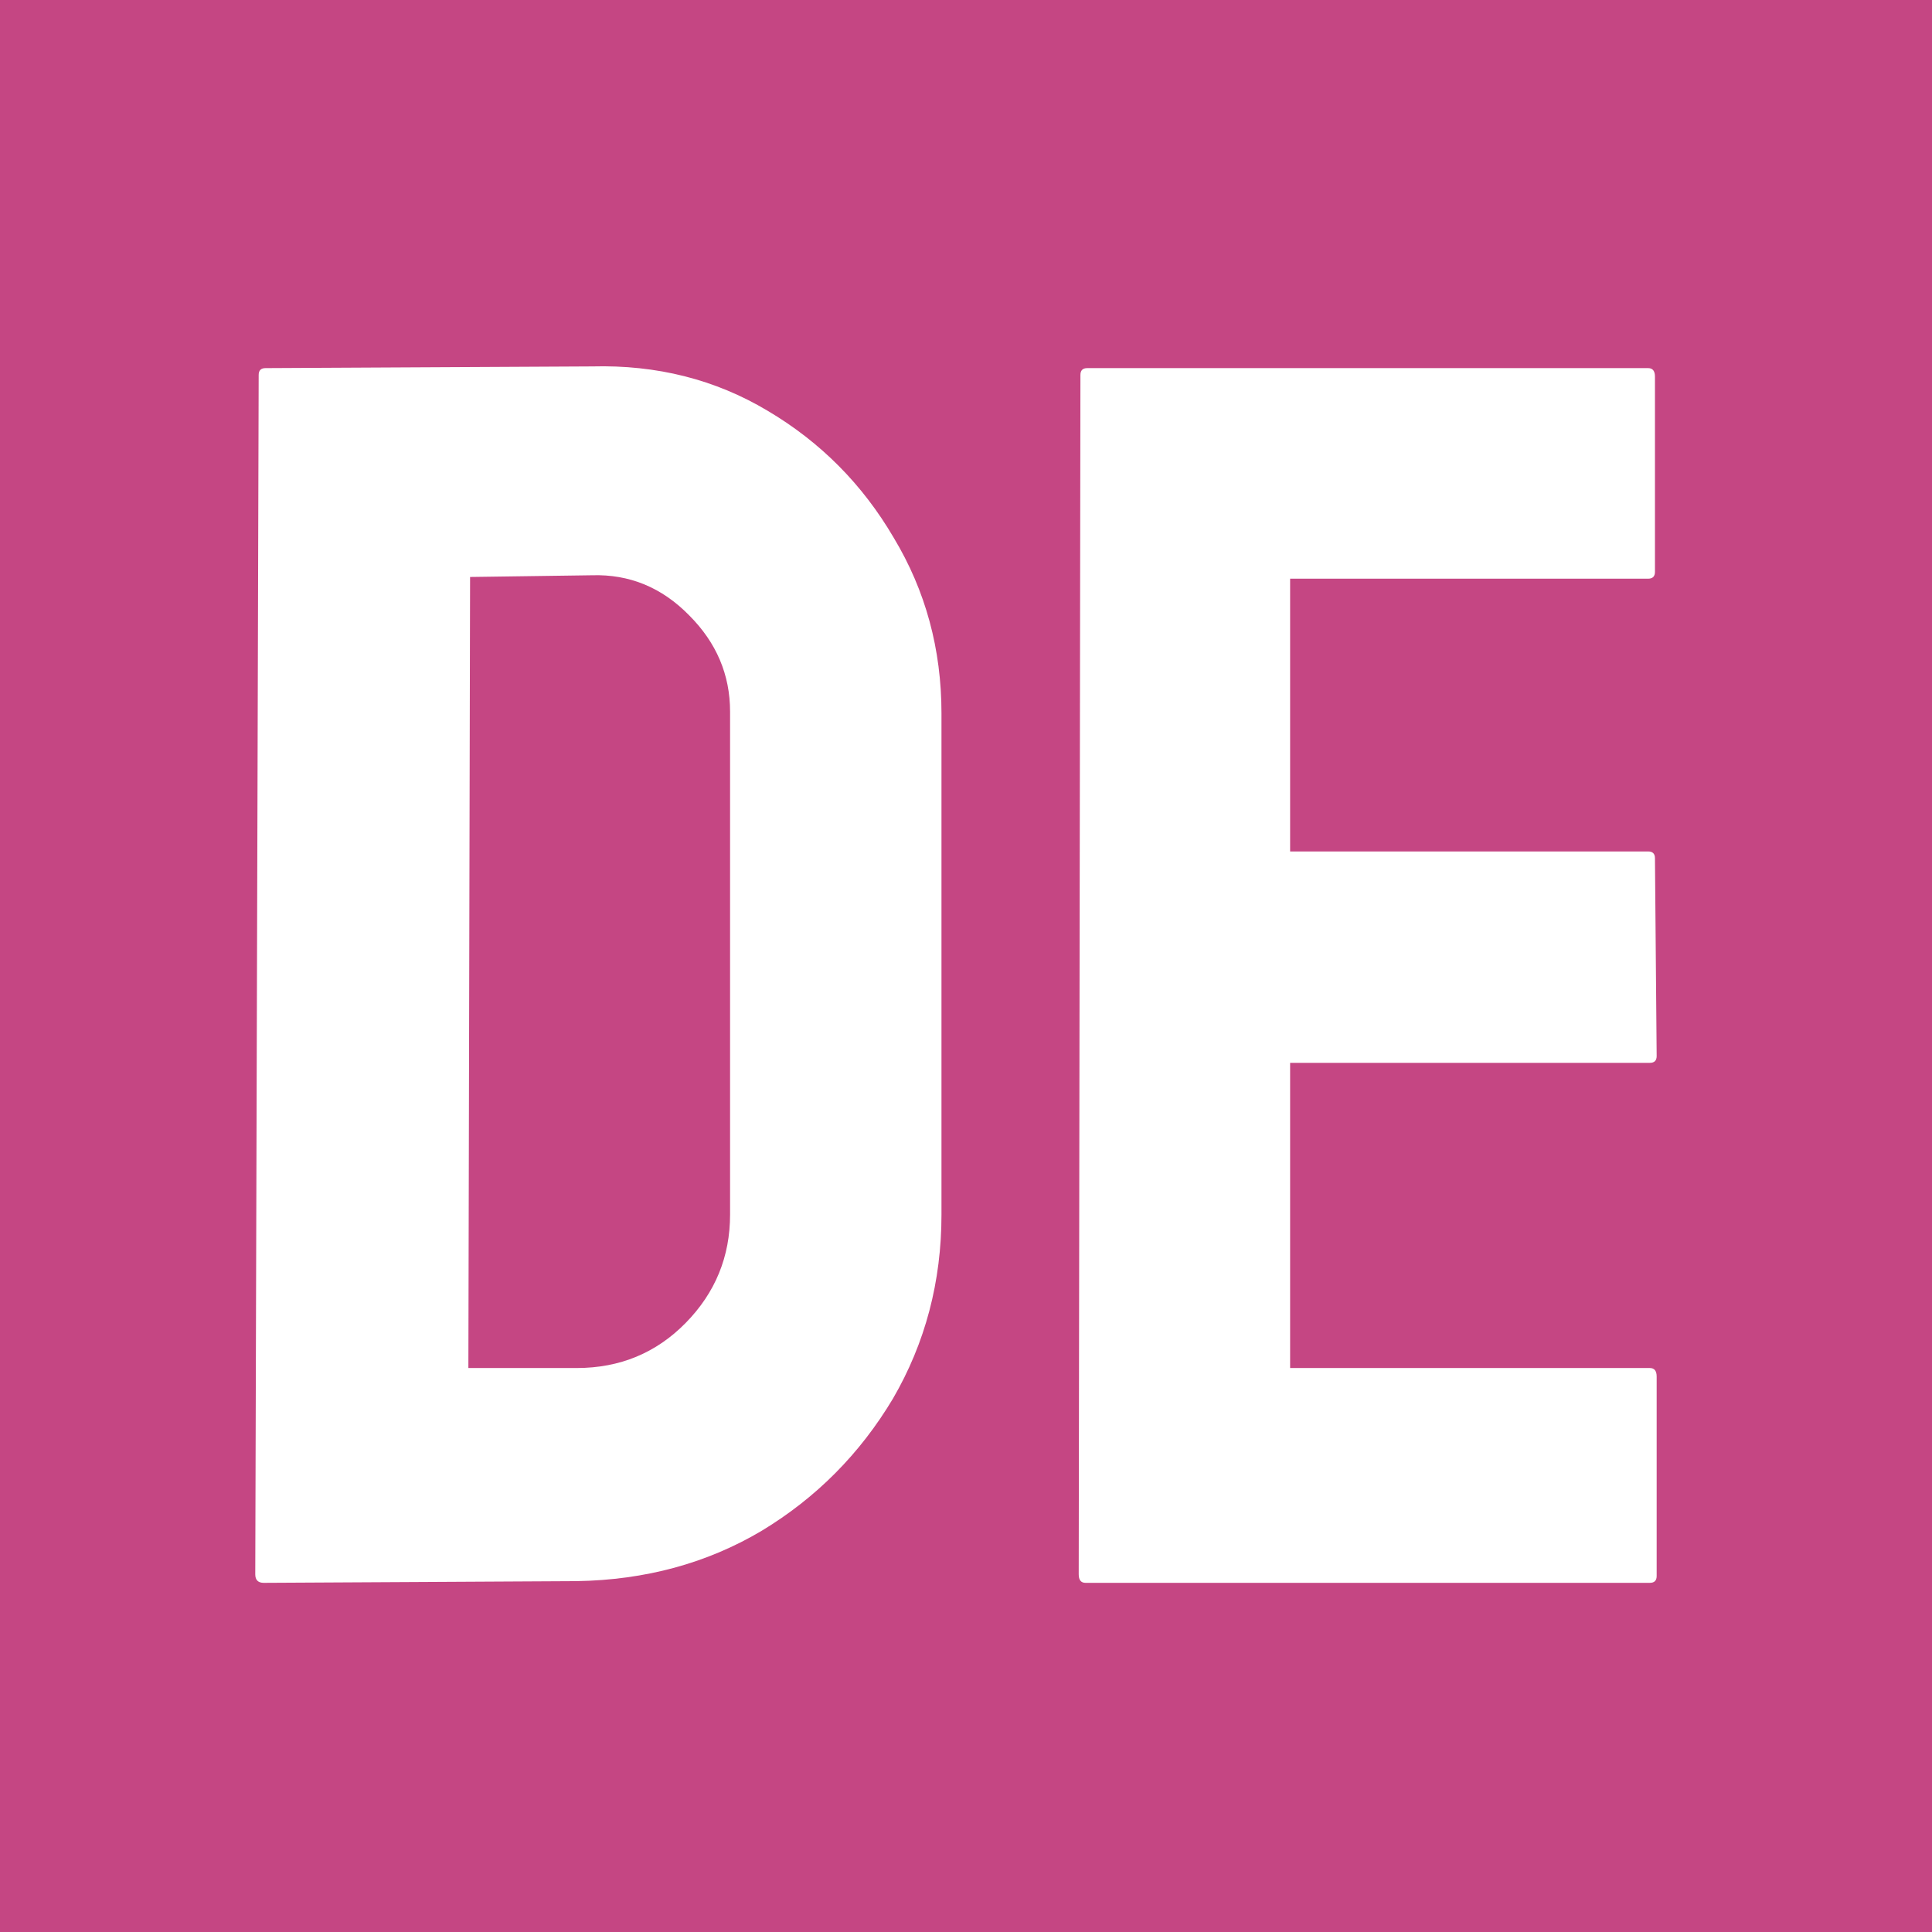 <svg xmlns="http://www.w3.org/2000/svg" width="249" height="249" fill="none"><path fill="#C54683" d="M0 0h249v249H0z"/><path fill="#fff" d="m74.317 203.78-40.32.22c-.732 0-1.098-.366-1.098-1.099l.44-154.577c0-.586.292-.88.878-.88l42.078-.219c8.35-.22 15.894 1.685 22.632 5.713 6.811 4.028 12.231 9.485 16.26 16.37 4.101 6.811 6.152 14.355 6.152 22.631v64.6c0 8.643-2.088 16.553-6.262 23.731-4.248 7.104-9.888 12.78-16.92 17.028-7.03 4.175-14.977 6.336-23.84 6.482Zm1.978-129.638-15.71.22-.22 101.952h13.952c5.567 0 10.254-1.94 14.063-5.822 3.809-3.882 5.713-8.533 5.713-13.953v-64.82c0-4.76-1.758-8.898-5.274-12.414-3.515-3.589-7.69-5.31-12.524-5.163ZM212.635 204h-72.729c-.586 0-.879-.366-.879-1.099l.22-154.577c0-.586.293-.88.878-.88h72.291c.585 0 .878.367.878 1.1v25.158c0 .586-.293.88-.878.88h-46.143v35.155h46.143c.585 0 .878.293.878.879l.22 25.488c0 .586-.293.879-.879.879h-46.362v39.331h46.362c.586 0 .879.367.879 1.099v25.708c0 .586-.293.879-.879.879Z"/></svg>